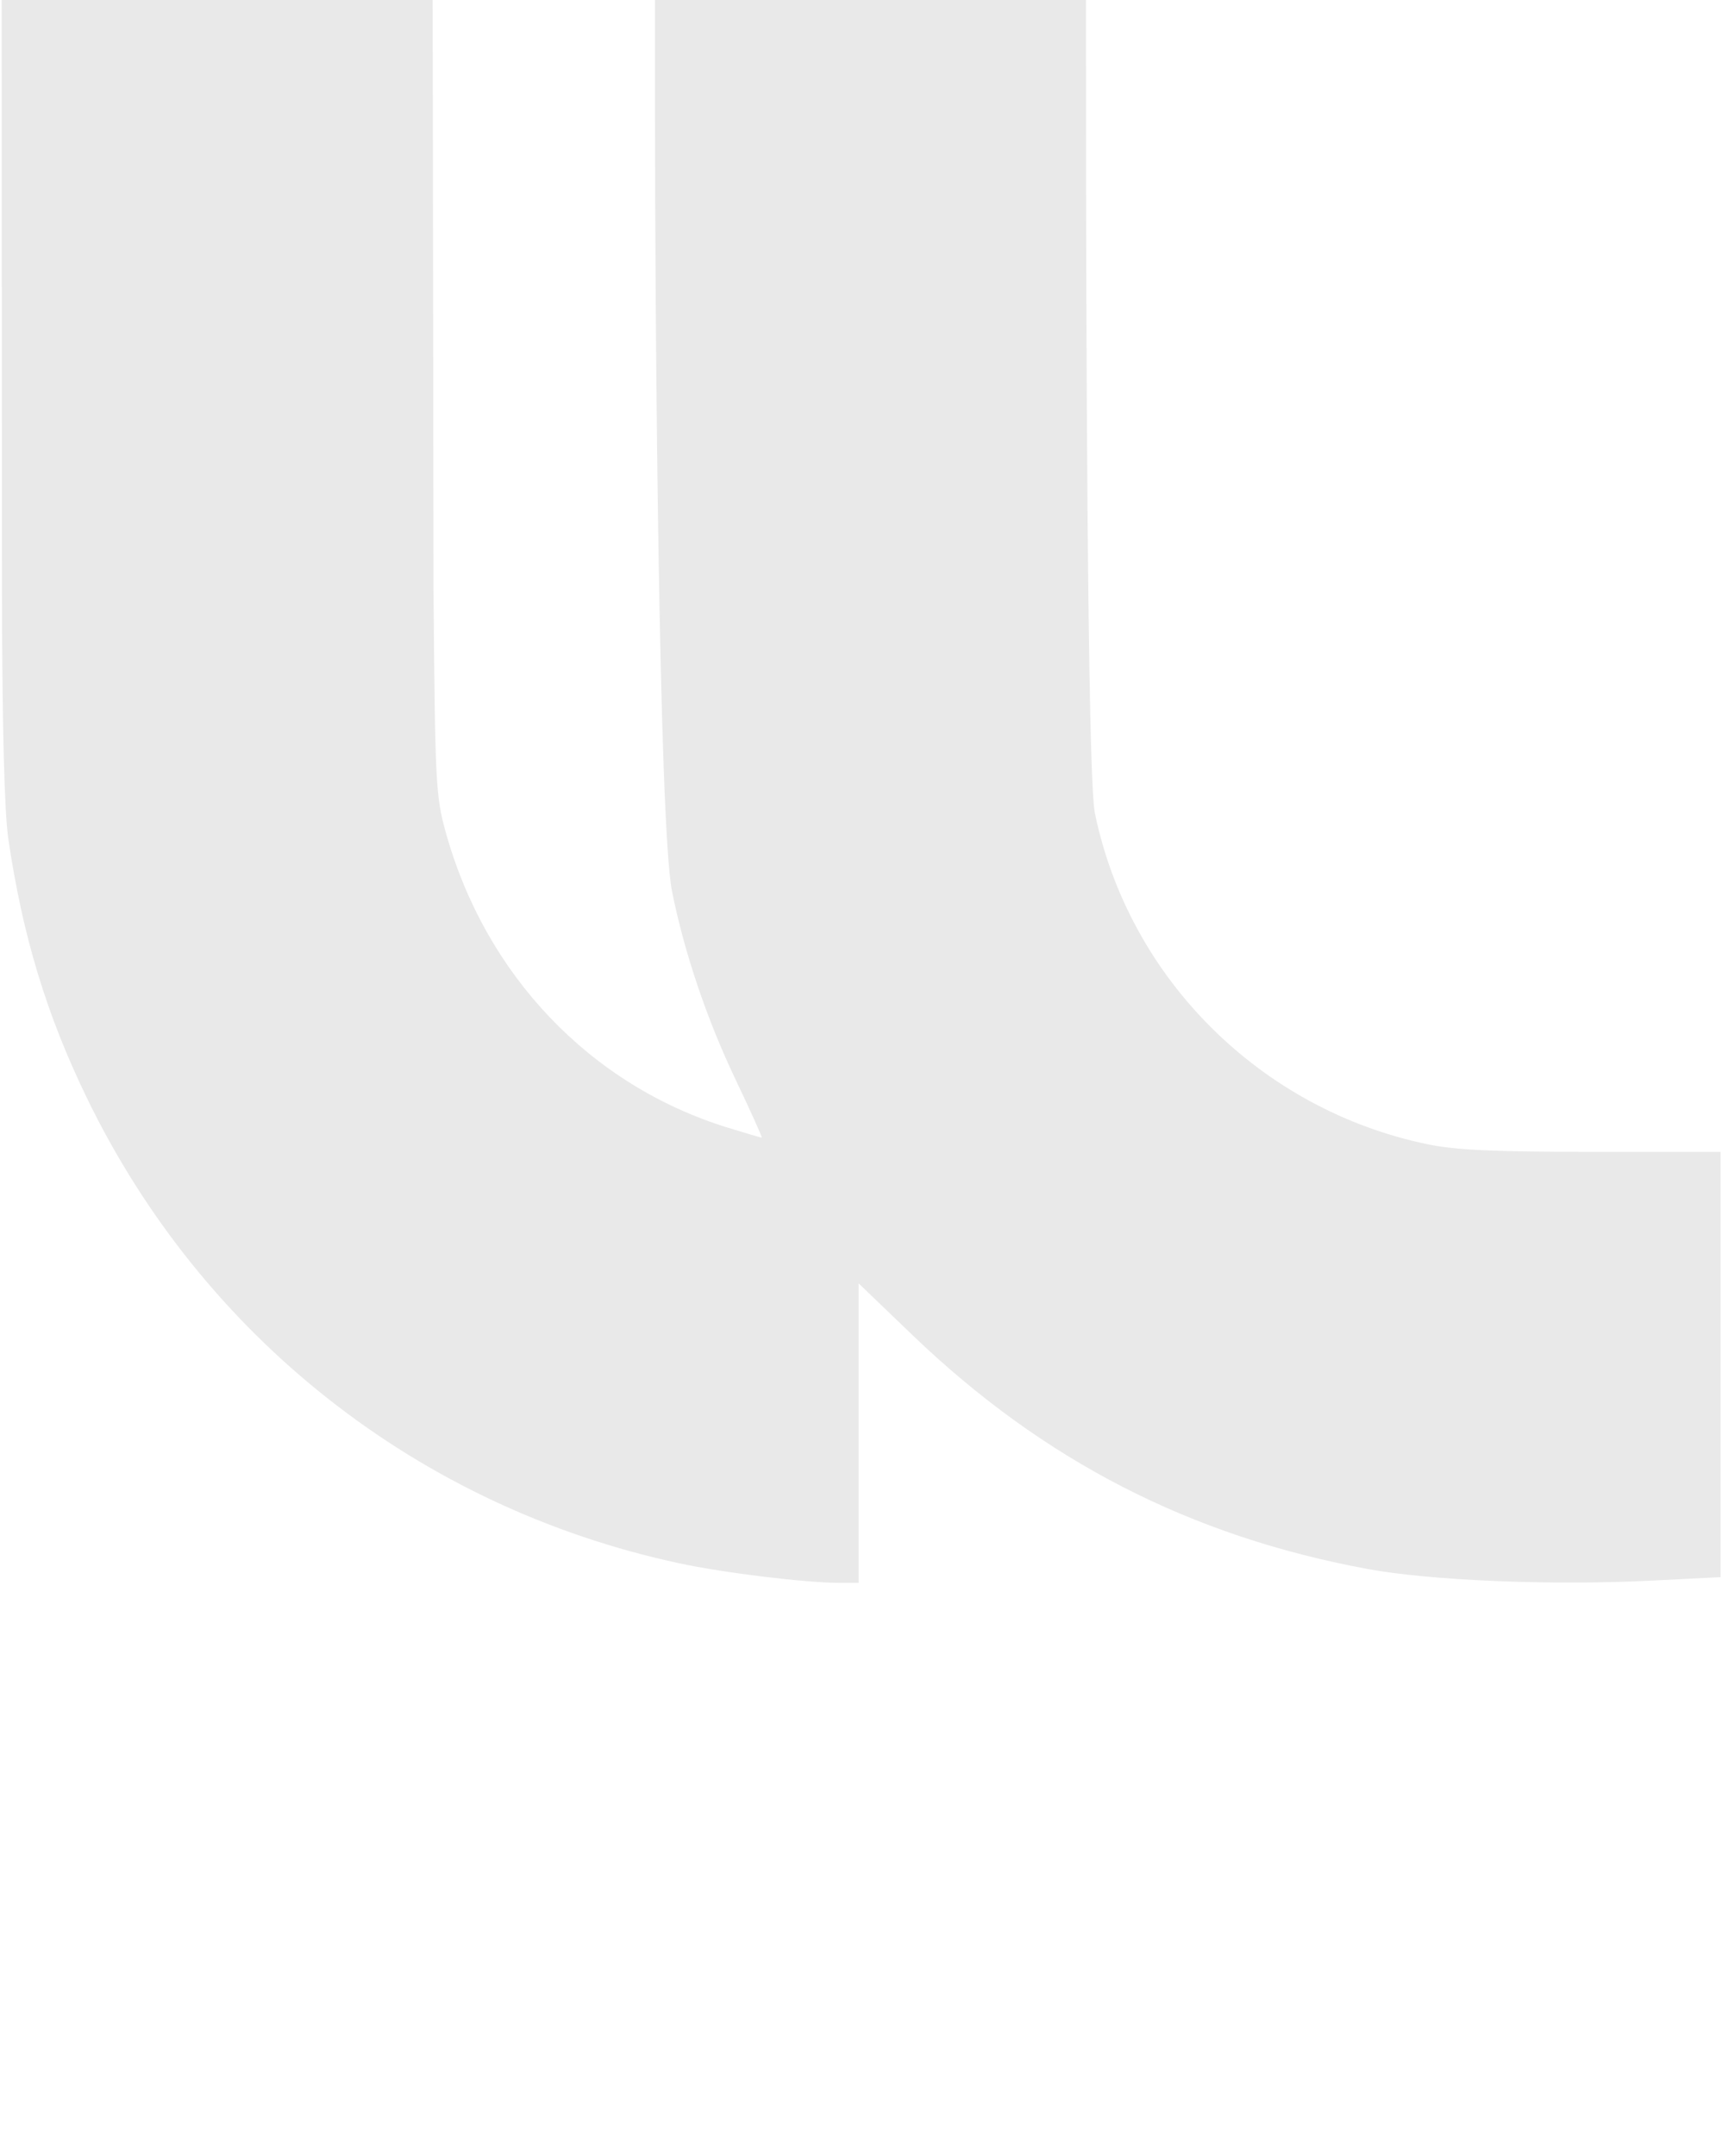 <?xml version="1.0" encoding="UTF-8"?> <svg xmlns="http://www.w3.org/2000/svg" width="151" height="189" viewBox="0 0 151 189" fill="none"><g clip-path="url(#clip0_2141_8932)"><path fill-rule="evenodd" clip-rule="evenodd" d="M0.735 73.568C1.983 82.036 4.067 88.909 7.594 96.195C17.771 117.219 36.717 132.118 59.511 137.025C63.467 137.877 70.647 138.752 73.675 138.752H75.293L75.293 112.501L79.993 117.012C91.49 128.045 104.371 134.664 119.937 137.538C125.439 138.554 136.115 138.993 144.751 138.558L150.877 138.25V100.97H139.646C131.007 100.97 127.677 100.818 125.215 100.311C110.578 97.296 99.005 85.793 96.01 71.285C95.332 68.004 95.237 25.485 95.232 10.629L95.227 -6.29L57.435 -6.29L57.435 10.066C57.435 26.341 57.747 72.198 58.93 78.135C59.991 83.458 61.979 89.345 64.504 94.638C65.838 97.436 66.869 99.725 66.794 99.725C66.72 99.725 65.378 99.329 63.812 98.846C51.774 95.134 42.569 85.493 39.083 72.945C38.208 69.794 38.153 68.701 38.014 51.667L37.868 -50L0.124 -50L0.17 51.874C0.2 64.042 0.387 71.204 0.735 73.568Z" fill="#E9E9E9"></path></g><defs><clipPath id="clip0_2141_8932"><rect width="189" height="151.001" fill="white" transform="matrix(0 1 -1 0 151.002 0)"></rect></clipPath></defs></svg> 
